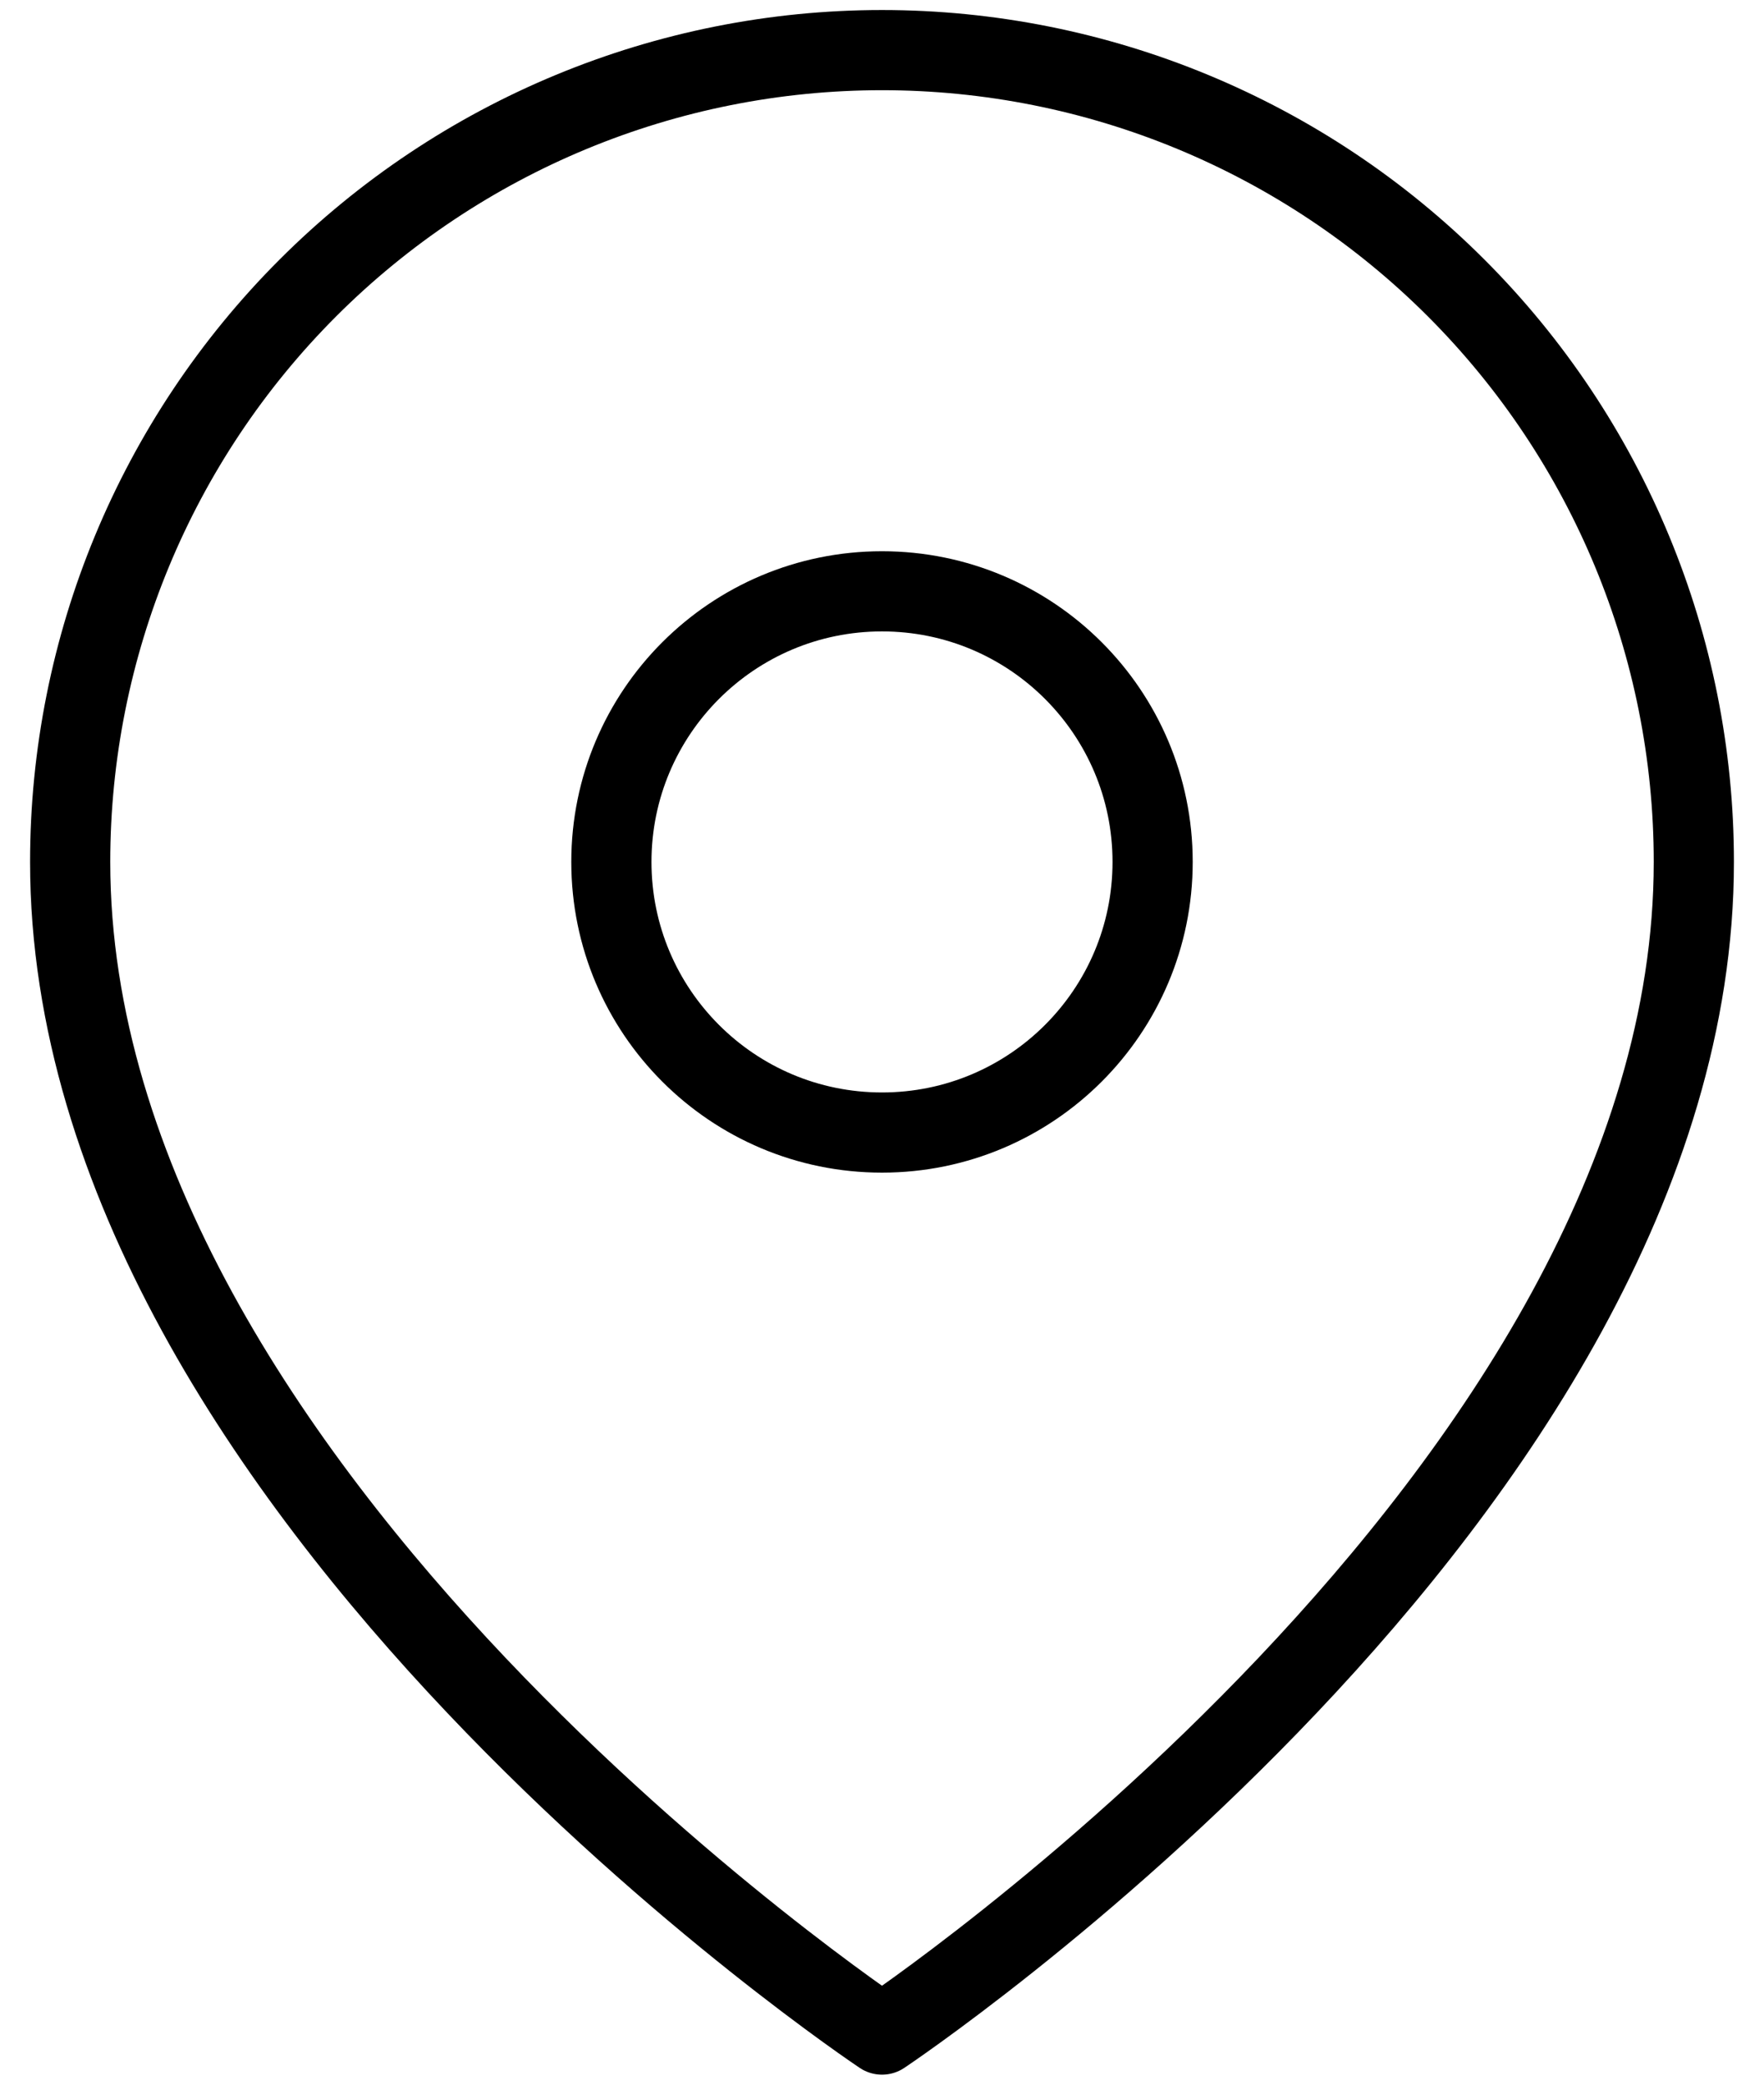 <?xml version="1.0" encoding="UTF-8"?> <svg xmlns="http://www.w3.org/2000/svg" width="44" height="52" viewBox="0 0 44 52" fill="none"> <path d="M42.25 21.5C42.25 37.25 22 50.75 22 50.75C22 50.75 1.75 37.25 1.75 21.5C1.75 16.129 3.883 10.979 7.681 7.181C11.479 3.383 16.629 1.25 22 1.25C27.371 1.25 32.521 3.383 36.319 7.181C40.117 10.979 42.25 16.129 42.25 21.5Z" stroke="black" stroke-width="2" stroke-linecap="round" stroke-linejoin="round"></path> <path d="M22 28.25C25.728 28.25 28.75 25.228 28.75 21.5C28.75 17.772 25.728 14.75 22 14.75C18.272 14.75 15.25 17.772 15.25 21.5C15.25 25.228 18.272 28.25 22 28.25Z" stroke="black" stroke-width="2" stroke-linecap="round" stroke-linejoin="round"></path> </svg> 